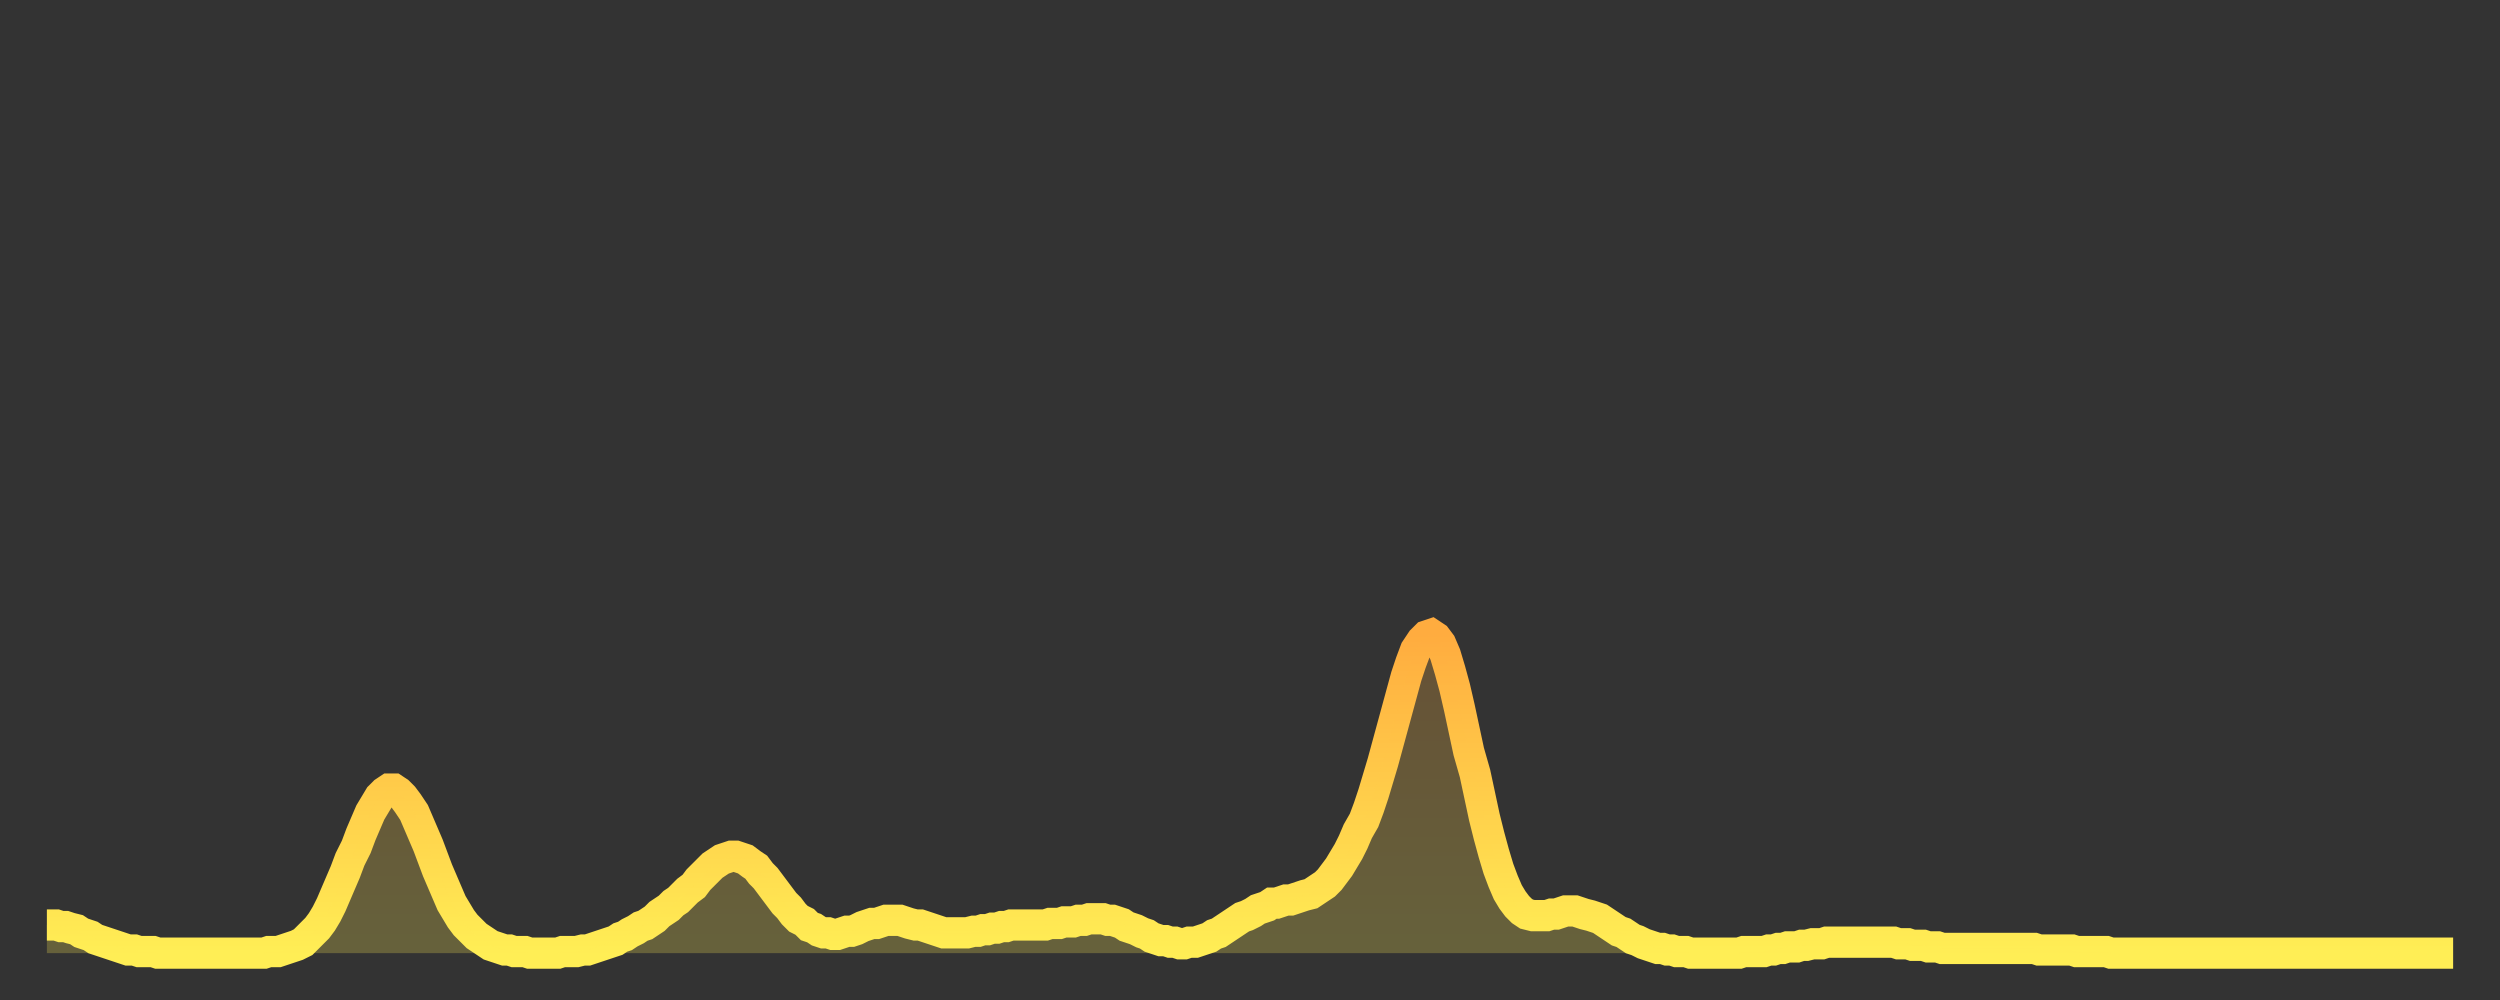 <?xml version="1.0" encoding="utf-8" ?>
<svg baseProfile="full" height="64" version="1.1" width="160" xmlns="http://www.w3.org/2000/svg" xmlns:ev="http://www.w3.org/2001/xml-events" xmlns:xlink="http://www.w3.org/1999/xlink"><rect width="100%" height="100%" fill="#333333" stroke="none"/><defs><linearGradient id="id1921110" x1="0" x2="0" y1="0" y2="1"><stop offset="0%" stop-color="#ffac3f" /><stop offset="50%" stop-color="#ffcd4a" /><stop offset="100%" stop-color="#ffee55" /></linearGradient></defs><g transform="translate(3,3)"><g><path d="M 0.0 56.2 0.3 56.2 0.6 56.2 0.9 56.3 1.2 56.3 1.5 56.4 1.9 56.5 2.2 56.7 2.5 56.8 2.8 56.9 3.1 57.1 3.4 57.2 3.7 57.3 4.0 57.4 4.3 57.5 4.6 57.6 4.9 57.7 5.2 57.8 5.6 57.8 5.9 57.9 6.2 57.9 6.5 57.9 6.8 57.9 7.1 58.0 7.4 58.0 7.7 58.0 8.0 58.0 8.3 58.0 8.6 58.0 8.9 58.0 9.3 58.0 9.6 58.0 9.9 58.0 10.2 58.0 10.5 58.0 10.8 58.0 11.1 58.0 11.4 58.0 11.7 58.0 12.0 58.0 12.3 58.0 12.7 58.0 13.0 58.0 13.3 58.0 13.6 58.0 13.9 58.0 14.2 57.9 14.5 57.9 14.8 57.9 15.1 57.8 15.4 57.7 15.7 57.6 16.0 57.5 16.4 57.3 16.7 57.0 17.0 56.7 17.3 56.4 17.6 56.0 17.9 55.5 18.2 54.9 18.5 54.2 18.8 53.5 19.1 52.8 19.4 52.0 19.8 51.2 20.1 50.4 20.4 49.7 20.7 49.0 21.0 48.5 21.3 48.0 21.6 47.7 21.9 47.5 22.2 47.5 22.5 47.7 22.8 48.0 23.1 48.4 23.5 49.0 23.8 49.7 24.1 50.4 24.4 51.1 24.7 51.9 25.0 52.7 25.3 53.4 25.6 54.1 25.9 54.8 26.2 55.3 26.5 55.8 26.8 56.2 27.2 56.6 27.5 56.9 27.8 57.1 28.1 57.3 28.4 57.5 28.7 57.6 29.0 57.7 29.3 57.8 29.6 57.8 29.9 57.9 30.2 57.9 30.6 57.9 30.9 58.0 31.2 58.0 31.5 58.0 31.8 58.0 32.1 58.0 32.4 58.0 32.7 58.0 33.0 57.9 33.3 57.9 33.6 57.9 33.9 57.9 34.3 57.8 34.6 57.8 34.9 57.7 35.2 57.6 35.5 57.5 35.8 57.4 36.1 57.3 36.4 57.2 36.7 57.0 37.0 56.9 37.3 56.7 37.7 56.5 38.0 56.3 38.3 56.2 38.6 56.0 38.9 55.8 39.2 55.5 39.5 55.3 39.8 55.1 40.1 54.8 40.4 54.6 40.7 54.3 41.0 54.0 41.4 53.7 41.7 53.3 42.0 53.0 42.3 52.7 42.6 52.4 42.9 52.2 43.2 52.0 43.5 51.9 43.8 51.8 44.1 51.8 44.4 51.9 44.7 52.0 45.1 52.3 45.4 52.5 45.7 52.9 46.0 53.2 46.3 53.6 46.6 54.0 46.9 54.4 47.2 54.8 47.5 55.1 47.8 55.5 48.1 55.8 48.5 56.0 48.8 56.3 49.1 56.4 49.4 56.6 49.7 56.7 50.0 56.7 50.3 56.8 50.6 56.8 50.9 56.7 51.2 56.6 51.5 56.6 51.8 56.5 52.2 56.3 52.5 56.2 52.8 56.1 53.1 56.1 53.4 56.0 53.7 55.9 54.0 55.9 54.3 55.9 54.6 55.9 54.9 56.0 55.2 56.1 55.6 56.2 55.9 56.2 56.2 56.3 56.5 56.4 56.8 56.5 57.1 56.6 57.4 56.7 57.7 56.7 58.0 56.7 58.3 56.7 58.6 56.7 58.9 56.7 59.3 56.6 59.6 56.6 59.9 56.5 60.2 56.5 60.5 56.4 60.8 56.4 61.1 56.3 61.4 56.3 61.7 56.2 62.0 56.2 62.3 56.2 62.6 56.2 63.0 56.2 63.3 56.2 63.6 56.2 63.9 56.2 64.2 56.1 64.5 56.1 64.8 56.1 65.1 56.0 65.4 56.0 65.7 56.0 66.0 55.9 66.4 55.9 66.7 55.8 67.0 55.8 67.3 55.8 67.6 55.8 67.9 55.9 68.2 55.9 68.5 56.0 68.8 56.1 69.1 56.3 69.4 56.4 69.7 56.5 70.1 56.7 70.4 56.8 70.7 57.0 71.0 57.1 71.3 57.2 71.6 57.2 71.9 57.3 72.2 57.3 72.5 57.4 72.8 57.4 73.1 57.3 73.5 57.3 73.8 57.2 74.1 57.1 74.4 57.0 74.7 56.8 75.0 56.7 75.3 56.5 75.6 56.3 75.9 56.1 76.2 55.9 76.5 55.7 76.8 55.6 77.2 55.4 77.5 55.2 77.8 55.1 78.1 55.0 78.4 54.8 78.7 54.8 79.0 54.7 79.3 54.6 79.6 54.6 79.9 54.5 80.2 54.4 80.5 54.3 80.9 54.2 81.2 54.0 81.5 53.8 81.8 53.6 82.1 53.3 82.4 52.9 82.7 52.5 83.0 52.0 83.3 51.5 83.6 50.9 83.9 50.2 84.3 49.5 84.6 48.7 84.9 47.8 85.2 46.8 85.5 45.8 85.8 44.7 86.1 43.6 86.4 42.5 86.7 41.4 87.0 40.3 87.3 39.4 87.6 38.6 88.0 38.0 88.3 37.7 88.6 37.6 88.9 37.8 89.2 38.2 89.5 38.9 89.8 39.9 90.1 41.0 90.4 42.3 90.7 43.7 91.0 45.1 91.4 46.5 91.7 47.9 92.0 49.3 92.3 50.5 92.6 51.6 92.9 52.6 93.2 53.4 93.5 54.1 93.8 54.6 94.1 55.0 94.4 55.3 94.7 55.5 95.1 55.6 95.4 55.6 95.7 55.6 96.0 55.6 96.3 55.5 96.6 55.5 96.9 55.4 97.2 55.3 97.5 55.3 97.8 55.3 98.1 55.4 98.4 55.5 98.8 55.6 99.1 55.7 99.4 55.8 99.7 56.0 100.0 56.2 100.3 56.4 100.6 56.6 100.9 56.7 101.2 56.9 101.5 57.1 101.8 57.2 102.2 57.4 102.5 57.5 102.8 57.6 103.1 57.7 103.4 57.7 103.7 57.8 104.0 57.8 104.3 57.9 104.6 57.9 104.9 57.9 105.2 58.0 105.5 58.0 105.9 58.0 106.2 58.0 106.5 58.0 106.8 58.0 107.1 58.0 107.4 58.0 107.7 58.0 108.0 58.0 108.3 58.0 108.6 57.9 108.9 57.9 109.3 57.9 109.6 57.9 109.9 57.9 110.2 57.8 110.5 57.8 110.8 57.7 111.1 57.7 111.4 57.6 111.7 57.6 112.0 57.6 112.3 57.5 112.6 57.5 113.0 57.4 113.3 57.4 113.6 57.4 113.9 57.3 114.2 57.3 114.5 57.3 114.8 57.3 115.1 57.3 115.4 57.3 115.7 57.3 116.0 57.3 116.3 57.3 116.7 57.3 117.0 57.3 117.3 57.3 117.6 57.3 117.9 57.3 118.2 57.3 118.5 57.4 118.8 57.4 119.1 57.4 119.4 57.5 119.7 57.5 120.1 57.5 120.4 57.6 120.7 57.6 121.0 57.6 121.3 57.7 121.6 57.7 121.9 57.7 122.2 57.7 122.5 57.7 122.8 57.7 123.1 57.7 123.4 57.7 123.8 57.7 124.1 57.7 124.4 57.7 124.7 57.7 125.0 57.7 125.3 57.7 125.6 57.7 125.9 57.7 126.2 57.7 126.5 57.7 126.8 57.7 127.2 57.7 127.5 57.8 127.8 57.8 128.1 57.8 128.4 57.8 128.7 57.8 129.0 57.8 129.3 57.8 129.6 57.8 129.9 57.9 130.2 57.9 130.5 57.9 130.9 57.9 131.2 57.9 131.5 57.9 131.8 57.9 132.1 58.0 132.4 58.0 132.7 58.0 133.0 58.0 133.3 58.0 133.6 58.0 133.9 58.0 134.2 58.0 134.6 58.0 134.9 58.0 135.2 58.0 135.5 58.0 135.8 58.0 136.1 58.0 136.4 58.0 136.7 58.0 137.0 58.0 137.3 58.0 137.6 58.0 138.0 58.0 138.3 58.0 138.6 58.0 138.9 58.0 139.2 58.0 139.5 58.0 139.8 58.0 140.1 58.0 140.4 58.0 140.7 58.0 141.0 58.0 141.3 58.0 141.7 58.0 142.0 58.0 142.3 58.0 142.6 58.0 142.9 58.0 143.2 58.0 143.5 58.0 143.8 58.0 144.1 58.0 144.4 58.0 144.7 58.0 145.1 58.0 145.4 58.0 145.7 58.0 146.0 58.0 146.3 58.0 146.6 58.0 146.9 58.0 147.2 58.0 147.5 58.0 147.8 58.0 148.1 58.0 148.4 58.0 148.8 58.0 149.1 58.0 149.4 58.0 149.7 58.0 150.0 58.0 150.3 58.0 150.6 58.0 150.9 58.0 151.2 58.0 151.5 58.0 151.8 58.0 152.1 58.0 152.5 58.0 152.8 58.0 153.1 58.0 153.4 58.0 153.7 58.0 154.0 58.0" fill="none" id="graph-curve" opacity="1" stroke="url(#id1921110)" stroke-width="2" /><path d="M 0 58 L 0.0 56.2 0.3 56.2 0.6 56.2 0.9 56.3 1.2 56.3 1.5 56.4 1.9 56.5 2.2 56.7 2.5 56.8 2.8 56.9 3.1 57.1 3.4 57.2 3.7 57.3 4.0 57.4 4.3 57.5 4.6 57.6 4.9 57.7 5.2 57.8 5.6 57.8 5.9 57.9 6.2 57.9 6.5 57.9 6.8 57.9 7.1 58.0 7.4 58.0 7.7 58.0 8.0 58.0 8.3 58.0 8.6 58.0 8.9 58.0 9.3 58.0 9.6 58.0 9.9 58.0 10.2 58.0 10.5 58.0 10.8 58.0 11.1 58.0 11.4 58.0 11.7 58.0 12.0 58.0 12.3 58.0 12.7 58.0 13.0 58.0 13.3 58.0 13.6 58.0 13.9 58.0 14.2 57.9 14.5 57.9 14.8 57.9 15.1 57.8 15.4 57.7 15.7 57.6 16.0 57.5 16.4 57.3 16.7 57.0 17.0 56.7 17.3 56.4 17.6 56.0 17.9 55.5 18.2 54.9 18.5 54.2 18.8 53.5 19.1 52.8 19.4 52.0 19.8 51.2 20.1 50.4 20.4 49.7 20.7 49.0 21.0 48.5 21.3 48.0 21.6 47.7 21.9 47.5 22.2 47.5 22.5 47.7 22.8 48.0 23.1 48.4 23.5 49.0 23.8 49.7 24.1 50.4 24.4 51.1 24.7 51.9 25.0 52.7 25.3 53.4 25.6 54.1 25.9 54.8 26.2 55.3 26.5 55.8 26.8 56.2 27.2 56.6 27.5 56.9 27.8 57.1 28.1 57.3 28.4 57.5 28.7 57.6 29.0 57.7 29.3 57.8 29.6 57.8 29.9 57.9 30.2 57.9 30.6 57.9 30.9 58.0 31.2 58.0 31.5 58.0 31.8 58.0 32.1 58.0 32.4 58.0 32.7 58.0 33.0 57.9 33.3 57.9 33.6 57.9 33.9 57.9 34.3 57.8 34.6 57.8 34.9 57.7 35.2 57.6 35.5 57.5 35.8 57.4 36.1 57.3 36.4 57.2 36.7 57.0 37.0 56.9 37.3 56.7 37.7 56.5 38.0 56.3 38.3 56.2 38.6 56.0 38.9 55.8 39.2 55.5 39.5 55.3 39.8 55.1 40.1 54.8 40.4 54.6 40.7 54.3 41.0 54.0 41.4 53.7 41.7 53.3 42.0 53.0 42.3 52.7 42.6 52.4 42.9 52.2 43.2 52.0 43.5 51.9 43.8 51.8 44.1 51.8 44.4 51.9 44.7 52.0 45.1 52.3 45.4 52.5 45.7 52.9 46.0 53.2 46.3 53.6 46.6 54.0 46.9 54.4 47.2 54.8 47.5 55.1 47.8 55.5 48.1 55.8 48.5 56.0 48.8 56.3 49.1 56.4 49.4 56.6 49.7 56.7 50.0 56.7 50.3 56.8 50.6 56.8 50.9 56.7 51.2 56.6 51.5 56.6 51.8 56.5 52.2 56.3 52.5 56.2 52.8 56.1 53.1 56.1 53.4 56.0 53.7 55.9 54.0 55.9 54.3 55.9 54.6 55.9 54.9 56.0 55.2 56.1 55.6 56.2 55.9 56.2 56.2 56.3 56.5 56.4 56.8 56.5 57.1 56.6 57.4 56.7 57.7 56.7 58.0 56.7 58.3 56.7 58.6 56.7 58.9 56.7 59.3 56.6 59.6 56.6 59.9 56.5 60.2 56.5 60.5 56.4 60.8 56.4 61.1 56.3 61.4 56.3 61.7 56.2 62.0 56.2 62.3 56.2 62.6 56.2 63.0 56.2 63.3 56.2 63.6 56.2 63.9 56.2 64.2 56.1 64.5 56.1 64.8 56.1 65.1 56.0 65.4 56.0 65.7 56.0 66.0 55.9 66.4 55.9 66.7 55.8 67.0 55.8 67.3 55.8 67.6 55.8 67.9 55.9 68.2 55.9 68.5 56.0 68.8 56.1 69.1 56.3 69.4 56.4 69.7 56.5 70.1 56.7 70.4 56.8 70.7 57.0 71.0 57.1 71.3 57.2 71.6 57.2 71.9 57.3 72.2 57.3 72.5 57.4 72.8 57.4 73.1 57.3 73.5 57.3 73.8 57.2 74.1 57.1 74.4 57.0 74.7 56.8 75.0 56.7 75.3 56.5 75.6 56.3 75.9 56.1 76.2 55.9 76.5 55.7 76.8 55.6 77.2 55.4 77.5 55.2 77.8 55.1 78.1 55.0 78.4 54.8 78.7 54.8 79.0 54.7 79.3 54.6 79.6 54.6 79.9 54.5 80.2 54.4 80.5 54.3 80.9 54.2 81.2 54.0 81.5 53.8 81.8 53.6 82.1 53.3 82.4 52.9 82.7 52.5 83.0 52.0 83.3 51.5 83.6 50.9 83.9 50.2 84.3 49.5 84.6 48.7 84.9 47.8 85.2 46.8 85.5 45.8 85.8 44.7 86.1 43.6 86.4 42.5 86.7 41.4 87.0 40.3 87.3 39.4 87.6 38.6 88.0 38.0 88.3 37.7 88.6 37.6 88.9 37.8 89.2 38.2 89.5 38.9 89.8 39.9 90.1 41.0 90.4 42.3 90.7 43.7 91.0 45.1 91.4 46.5 91.7 47.9 92.0 49.3 92.3 50.5 92.6 51.6 92.9 52.6 93.2 53.4 93.5 54.1 93.8 54.6 94.1 55.0 94.4 55.3 94.7 55.5 95.1 55.6 95.4 55.6 95.7 55.6 96.0 55.6 96.3 55.5 96.6 55.5 96.9 55.4 97.2 55.3 97.5 55.3 97.8 55.3 98.1 55.4 98.4 55.5 98.8 55.6 99.1 55.7 99.4 55.8 99.7 56.0 100.0 56.2 100.3 56.4 100.6 56.6 100.9 56.7 101.2 56.9 101.5 57.1 101.8 57.2 102.2 57.4 102.5 57.5 102.8 57.6 103.1 57.7 103.4 57.7 103.7 57.8 104.0 57.8 104.3 57.9 104.6 57.9 104.9 57.9 105.2 58.0 105.5 58.0 105.9 58.0 106.2 58.0 106.5 58.0 106.8 58.0 107.1 58.0 107.4 58.0 107.7 58.0 108.0 58.0 108.3 58.0 108.6 57.9 108.9 57.9 109.3 57.9 109.6 57.9 109.9 57.9 110.2 57.8 110.5 57.8 110.8 57.7 111.1 57.7 111.4 57.6 111.7 57.6 112.0 57.6 112.3 57.5 112.6 57.5 113.0 57.4 113.3 57.4 113.6 57.4 113.9 57.3 114.2 57.3 114.5 57.3 114.8 57.3 115.1 57.3 115.4 57.3 115.7 57.3 116.0 57.3 116.3 57.3 116.7 57.3 117.0 57.3 117.3 57.3 117.6 57.3 117.9 57.3 118.2 57.3 118.5 57.4 118.8 57.4 119.1 57.4 119.4 57.5 119.7 57.5 120.1 57.5 120.4 57.6 120.7 57.6 121.0 57.6 121.3 57.7 121.6 57.7 121.9 57.7 122.2 57.7 122.5 57.7 122.8 57.7 123.1 57.7 123.4 57.7 123.8 57.7 124.1 57.7 124.4 57.7 124.7 57.7 125.0 57.7 125.3 57.7 125.6 57.7 125.9 57.7 126.2 57.7 126.5 57.7 126.8 57.7 127.2 57.7 127.5 57.8 127.8 57.8 128.1 57.8 128.4 57.8 128.7 57.8 129.0 57.8 129.3 57.8 129.6 57.8 129.9 57.9 130.2 57.9 130.5 57.9 130.9 57.9 131.2 57.9 131.5 57.9 131.8 57.9 132.1 58.0 132.4 58.0 132.7 58.0 133.0 58.0 133.3 58.0 133.6 58.0 133.9 58.0 134.2 58.0 134.6 58.0 134.9 58.0 135.2 58.0 135.5 58.0 135.8 58.0 136.1 58.0 136.4 58.0 136.7 58.0 137.0 58.0 137.3 58.0 137.6 58.0 138.0 58.0 138.3 58.0 138.6 58.0 138.9 58.0 139.2 58.0 139.5 58.0 139.8 58.0 140.1 58.0 140.4 58.0 140.7 58.0 141.0 58.0 141.3 58.0 141.7 58.0 142.0 58.0 142.3 58.0 142.6 58.0 142.9 58.0 143.2 58.0 143.5 58.0 143.8 58.0 144.1 58.0 144.4 58.0 144.7 58.0 145.1 58.0 145.4 58.0 145.7 58.0 146.0 58.0 146.3 58.0 146.6 58.0 146.9 58.0 147.2 58.0 147.5 58.0 147.8 58.0 148.1 58.0 148.4 58.0 148.8 58.0 149.1 58.0 149.4 58.0 149.7 58.0 150.0 58.0 150.3 58.0 150.6 58.0 150.9 58.0 151.2 58.0 151.5 58.0 151.8 58.0 152.1 58.0 152.5 58.0 152.8 58.0 153.1 58.0 153.4 58.0 153.7 58.0 154.0 58.0 154 58" fill="url(#id1921110)" fill-opacity=".25" id="graph-shadow" /></g></g></svg>